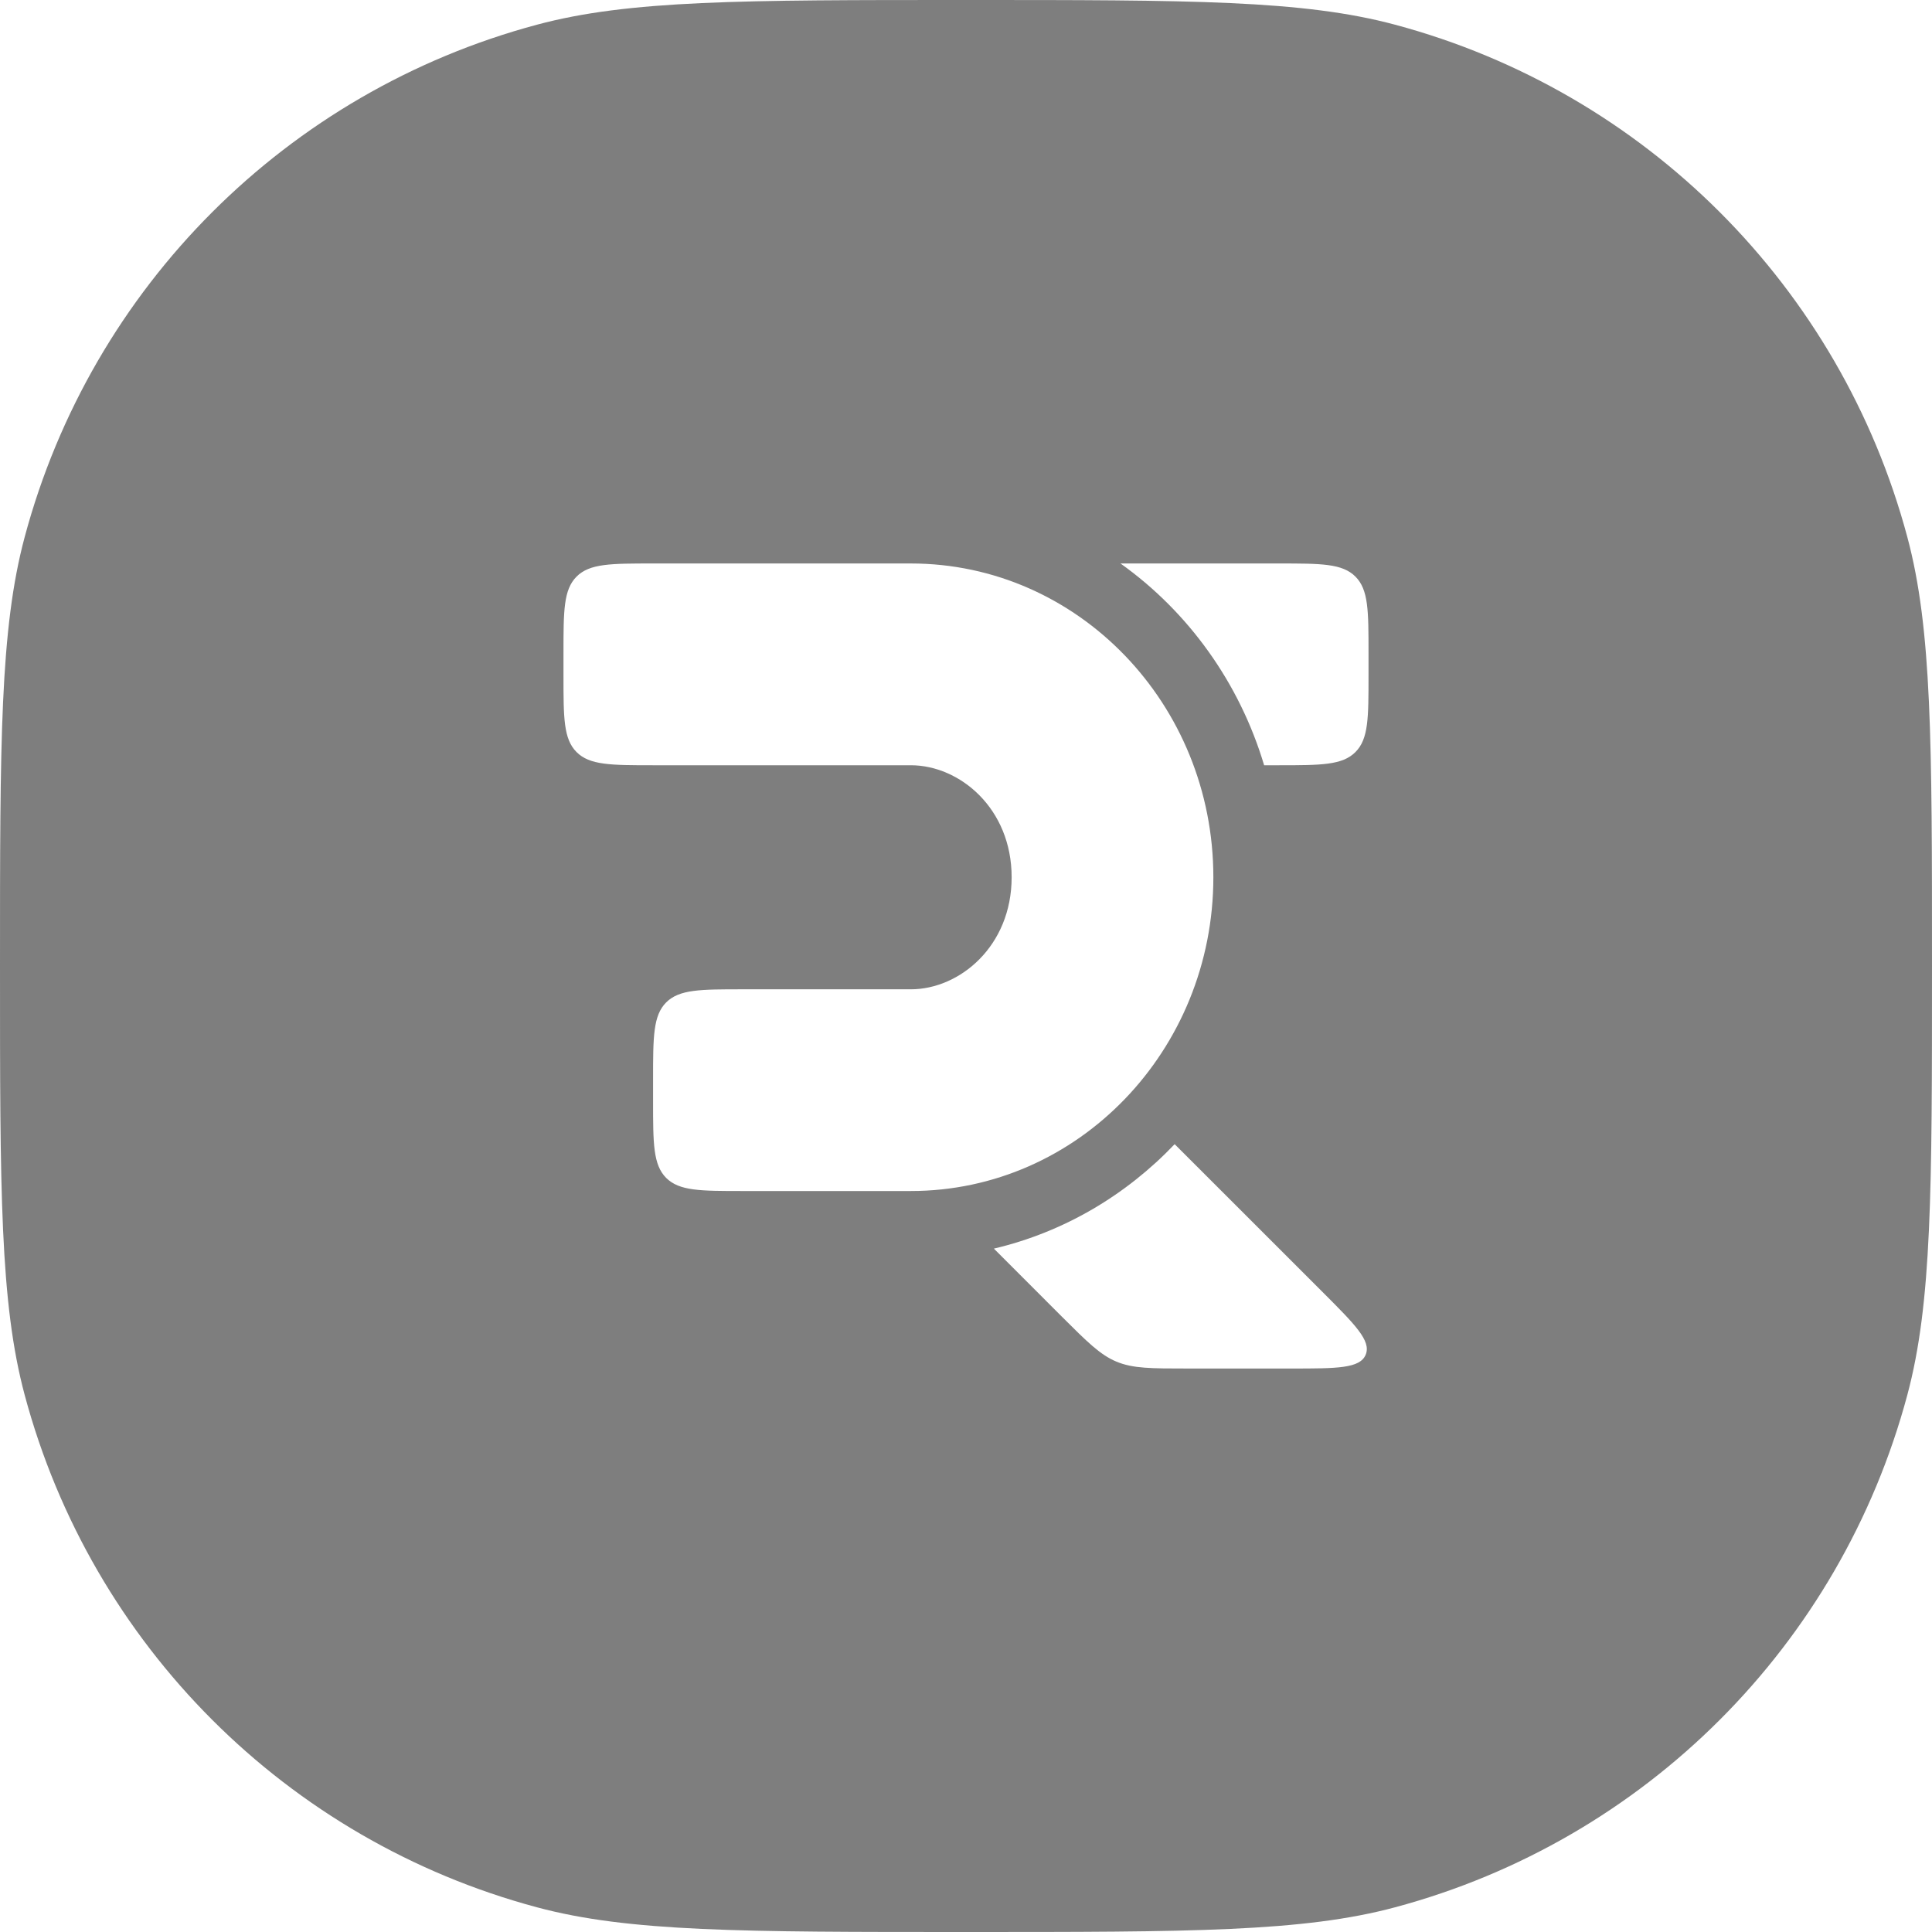 <?xml version="1.0" encoding="utf-8"?>
<svg xmlns="http://www.w3.org/2000/svg" fill="none" height="100%" overflow="visible" preserveAspectRatio="none" style="display: block;" viewBox="0 0 32 32" width="100%">
<path clip-rule="evenodd" d="M16 0C19.72 0 21.58 -3.60012e-05 23.106 0.409C27.247 1.518 30.482 4.753 31.591 8.894C32 10.42 32 12.28 32 16C32 19.72 32 21.58 31.591 23.106C30.482 27.247 27.247 30.482 23.106 31.591C21.58 32 19.72 32 16 32C12.28 32 10.42 32 8.894 31.591C4.753 30.482 1.518 27.247 0.409 23.106C-3.60012e-05 21.58 0 19.72 0 16C0 12.28 -3.60012e-05 10.42 0.409 8.894C1.518 4.753 4.753 1.518 8.894 0.409C10.42 -3.60012e-05 12.28 0 16 0ZM19.456 18.951C18.654 19.793 17.625 20.407 16.462 20.681L17.579 21.799C18.008 22.227 18.222 22.441 18.494 22.554C18.766 22.667 19.069 22.667 19.674 22.667H21.384C22.145 22.667 22.526 22.667 22.62 22.438C22.715 22.209 22.446 21.941 21.908 21.402L19.456 18.951ZM10.815 9.333C10.117 9.333 9.767 9.333 9.55 9.55C9.333 9.767 9.333 10.117 9.333 10.815V11.193C9.333 11.891 9.333 12.24 9.55 12.457C9.767 12.674 10.117 12.675 10.815 12.675H15.086C15.895 12.675 16.756 13.389 16.756 14.53C16.756 15.671 15.895 16.386 15.086 16.386H12.299C11.601 16.386 11.252 16.386 11.034 16.603C10.818 16.82 10.817 17.169 10.817 17.867V18.245C10.817 18.944 10.818 19.293 11.034 19.51C11.252 19.727 11.601 19.727 12.299 19.727H15.086C17.854 19.727 20.097 17.4 20.097 14.53C20.097 11.66 17.854 9.333 15.086 9.333H10.815ZM18.559 9.333C19.682 10.133 20.53 11.309 20.938 12.675H21.185C21.883 12.675 22.233 12.674 22.45 12.457C22.667 12.24 22.667 11.891 22.667 11.193V10.815C22.667 10.117 22.667 9.767 22.45 9.55C22.233 9.333 21.883 9.333 21.185 9.333H18.559Z" fill="#7E7E7E" fill-rule="evenodd" id="Subtract"/>
</svg>